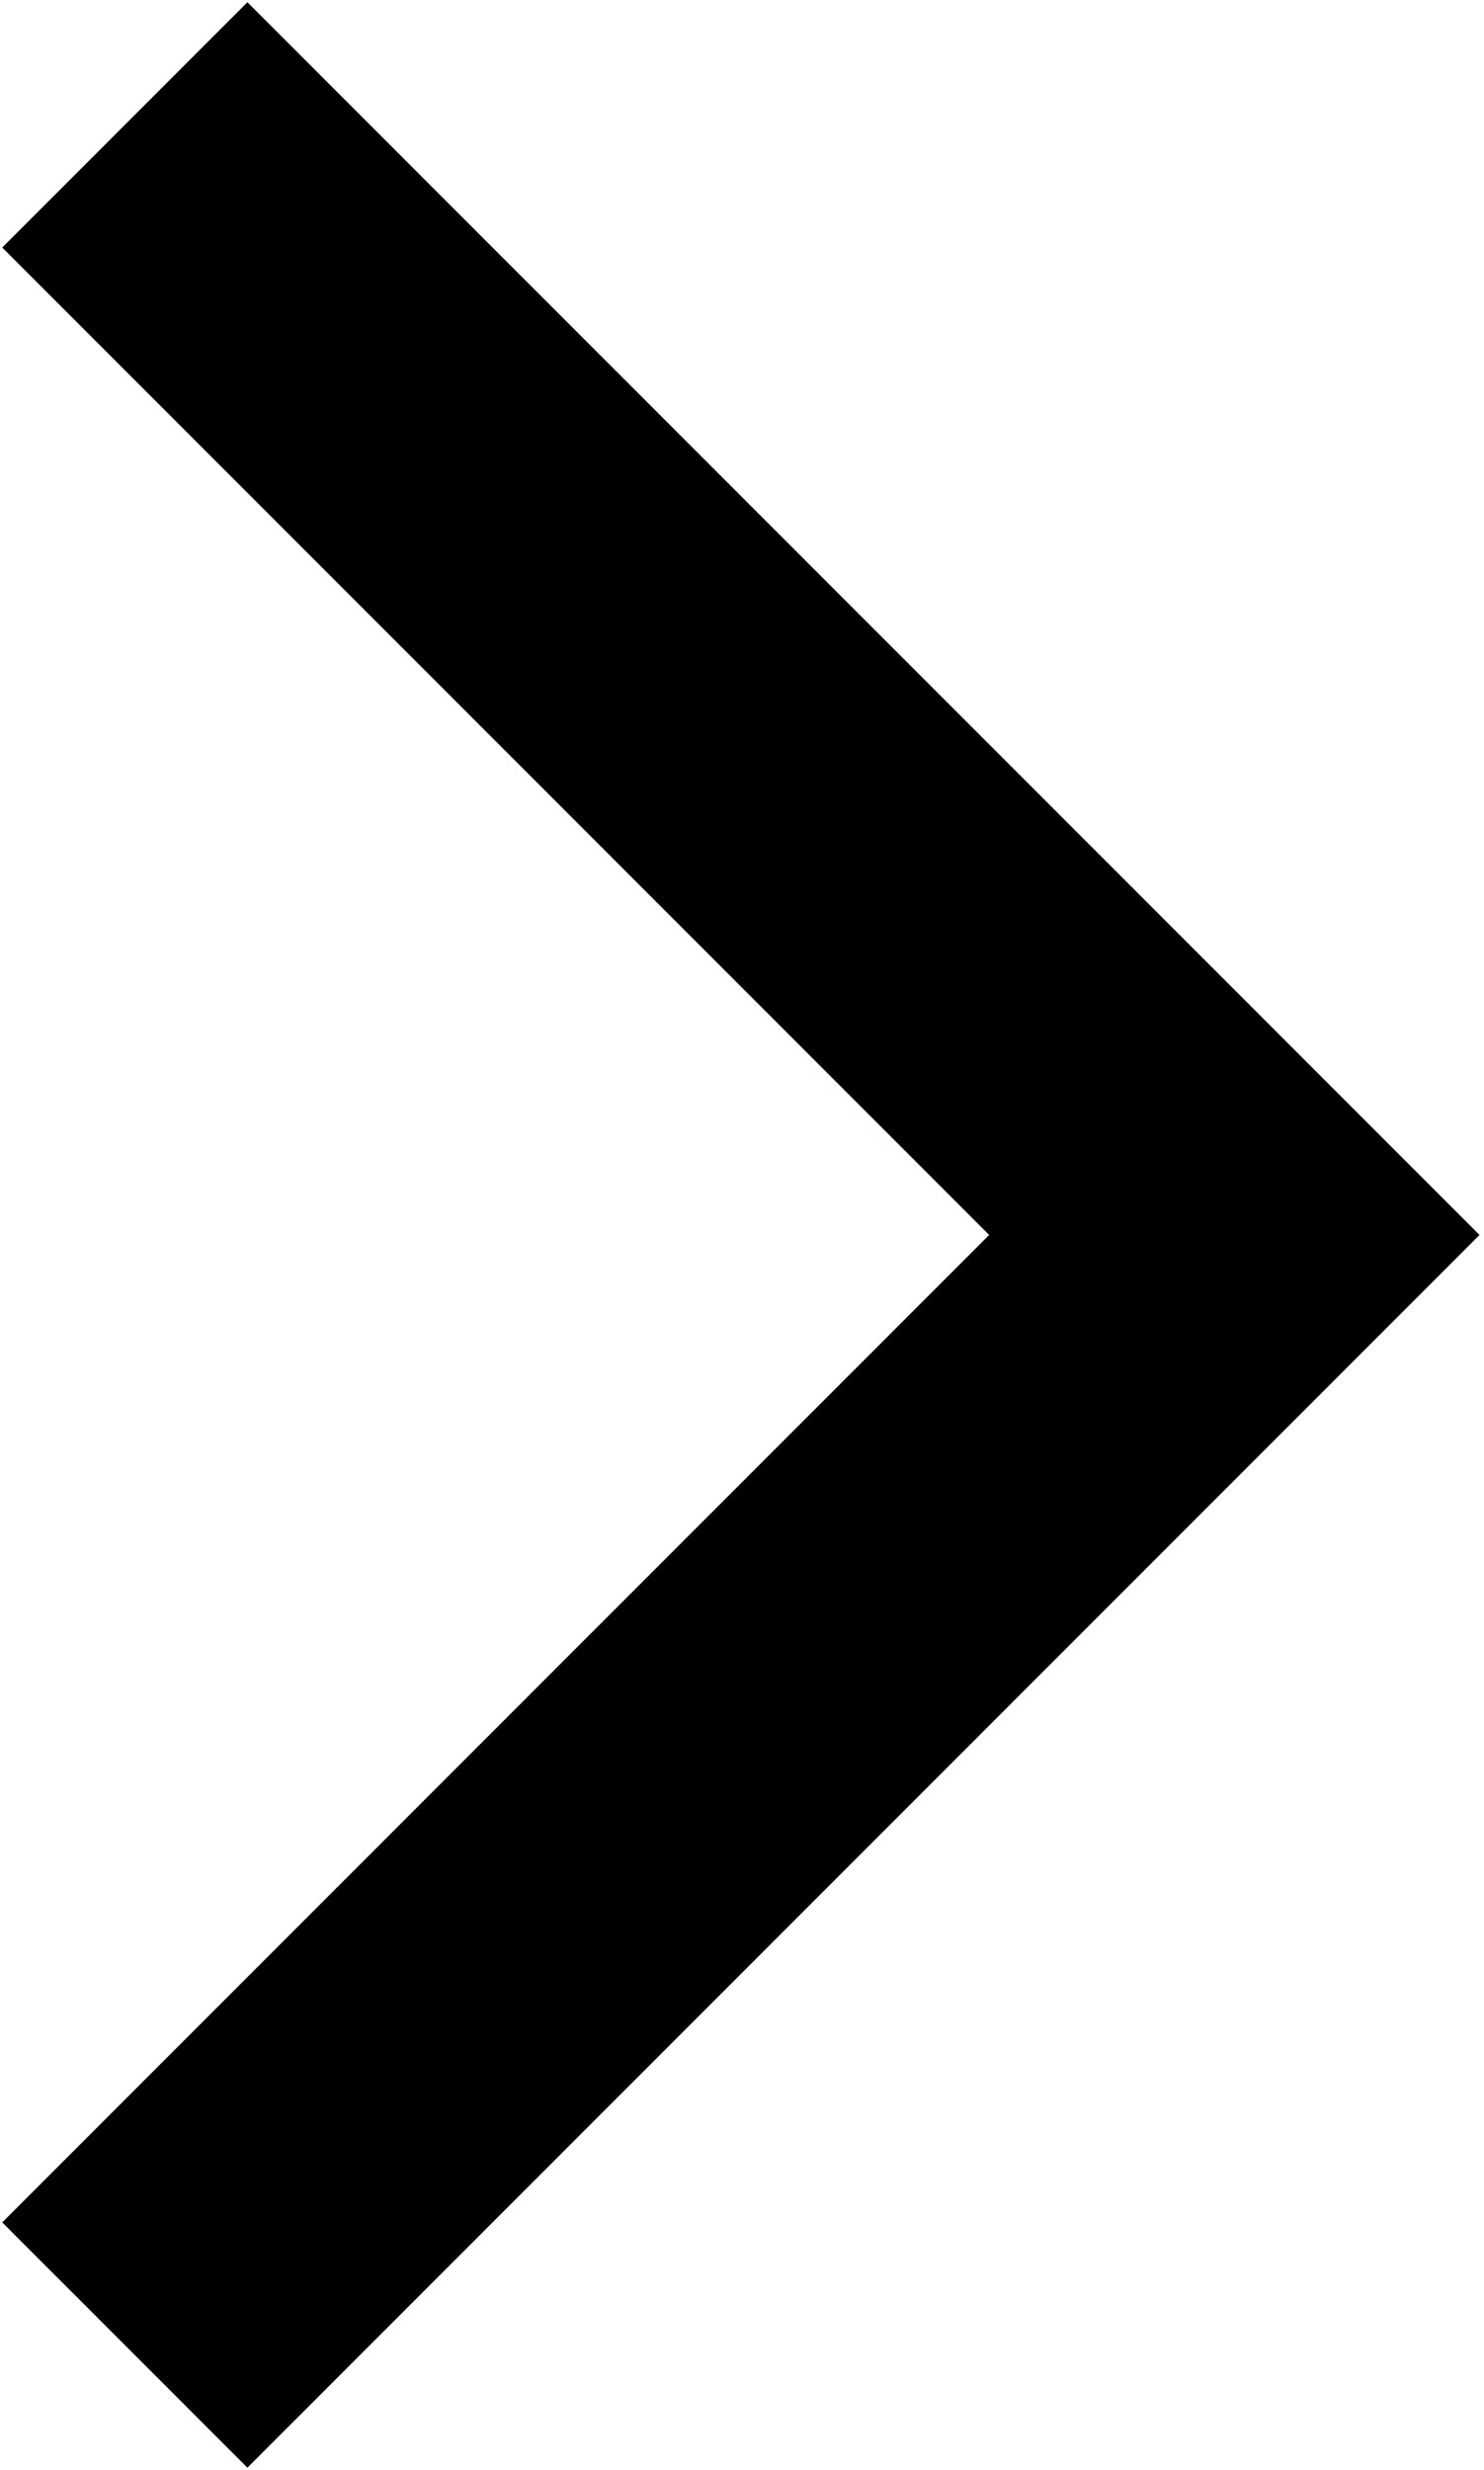 <?xml version="1.0" encoding="utf-8"?>
<!-- Generator: Adobe Illustrator 25.4.1, SVG Export Plug-In . SVG Version: 6.00 Build 0)  -->
<svg version="1.1" id="Ebene_1" xmlns="http://www.w3.org/2000/svg" xmlns:xlink="http://www.w3.org/1999/xlink" x="0px" y="0px"
	 viewBox="0 0 10.7 17.8" style="enable-background:new 0 0 10.7 17.8;" xml:space="preserve">
<style type="text/css">
	.st0{fill:none;stroke:#000000;stroke-width:2.5;}
</style>
<path class="st0" d="M0.9,16.9l8-8l-8-8"/>
</svg>
